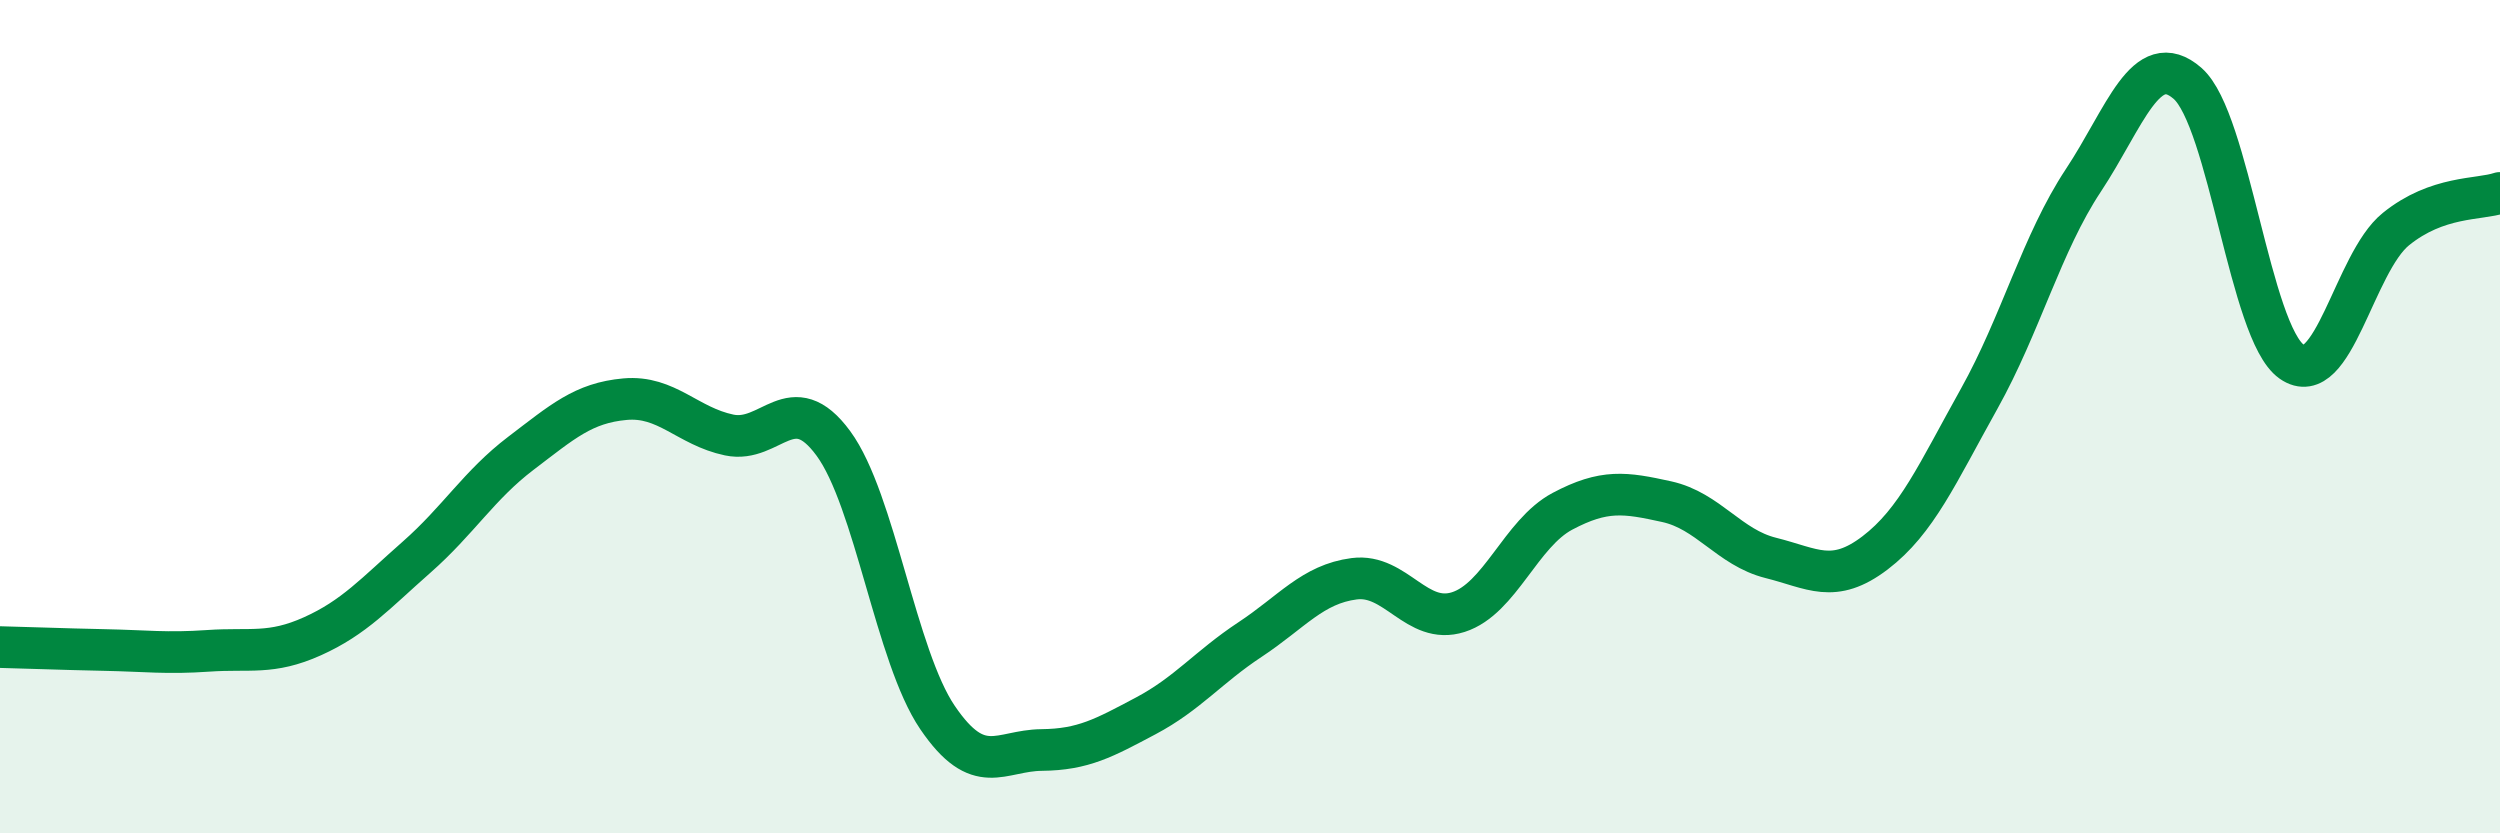 
    <svg width="60" height="20" viewBox="0 0 60 20" xmlns="http://www.w3.org/2000/svg">
      <path
        d="M 0,15.53 C 0.5,15.54 1.5,15.58 2.5,15.6 C 3.5,15.62 4,15.69 5,15.62 C 6,15.55 6.5,15.72 7.5,15.27 C 8.5,14.82 9,14.25 10,13.37 C 11,12.49 11.5,11.64 12.5,10.88 C 13.5,10.12 14,9.67 15,9.58 C 16,9.49 16.5,10.23 17.5,10.44 C 18.5,10.65 19,9.28 20,10.64 C 21,12 21.5,15.75 22.5,17.22 C 23.5,18.69 24,18.01 25,18 C 26,17.99 26.5,17.71 27.5,17.18 C 28.5,16.65 29,16.01 30,15.35 C 31,14.69 31.5,14.02 32.5,13.89 C 33.5,13.76 34,15.01 35,14.69 C 36,14.37 36.5,12.8 37.5,12.27 C 38.5,11.74 39,11.82 40,12.04 C 41,12.26 41.5,13.14 42.5,13.39 C 43.5,13.64 44,14.03 45,13.27 C 46,12.51 46.5,11.36 47.5,9.57 C 48.5,7.78 49,5.84 50,4.33 C 51,2.82 51.5,1.13 52.5,2 C 53.5,2.87 54,7.98 55,8.68 C 56,9.38 56.5,6.31 57.5,5.5 C 58.5,4.69 59.5,4.8 60,4.63L60 20L0 20Z"
        fill="#008740"
        opacity="0.1"
        stroke-linecap="round"
        stroke-linejoin="round"
      />
      <path
        d="M 0,15.53 C 0.5,15.54 1.5,15.58 2.5,15.6 C 3.5,15.62 4,15.69 5,15.62 C 6,15.55 6.5,15.72 7.5,15.27 C 8.5,14.82 9,14.25 10,13.37 C 11,12.49 11.5,11.64 12.5,10.88 C 13.5,10.12 14,9.67 15,9.58 C 16,9.49 16.5,10.23 17.5,10.44 C 18.5,10.65 19,9.28 20,10.64 C 21,12 21.5,15.75 22.5,17.22 C 23.5,18.69 24,18.01 25,18 C 26,17.99 26.5,17.71 27.5,17.18 C 28.5,16.65 29,16.01 30,15.35 C 31,14.69 31.5,14.02 32.5,13.89 C 33.5,13.76 34,15.01 35,14.69 C 36,14.37 36.5,12.8 37.5,12.27 C 38.5,11.74 39,11.82 40,12.04 C 41,12.26 41.5,13.14 42.5,13.39 C 43.5,13.64 44,14.03 45,13.27 C 46,12.51 46.5,11.36 47.5,9.57 C 48.5,7.78 49,5.84 50,4.33 C 51,2.82 51.5,1.13 52.5,2 C 53.5,2.87 54,7.98 55,8.68 C 56,9.38 56.5,6.31 57.5,5.5 C 58.5,4.69 59.5,4.8 60,4.63"
        stroke="#008740"
        stroke-width="1"
        fill="none"
        stroke-linecap="round"
        stroke-linejoin="round"
      />
    </svg>
  